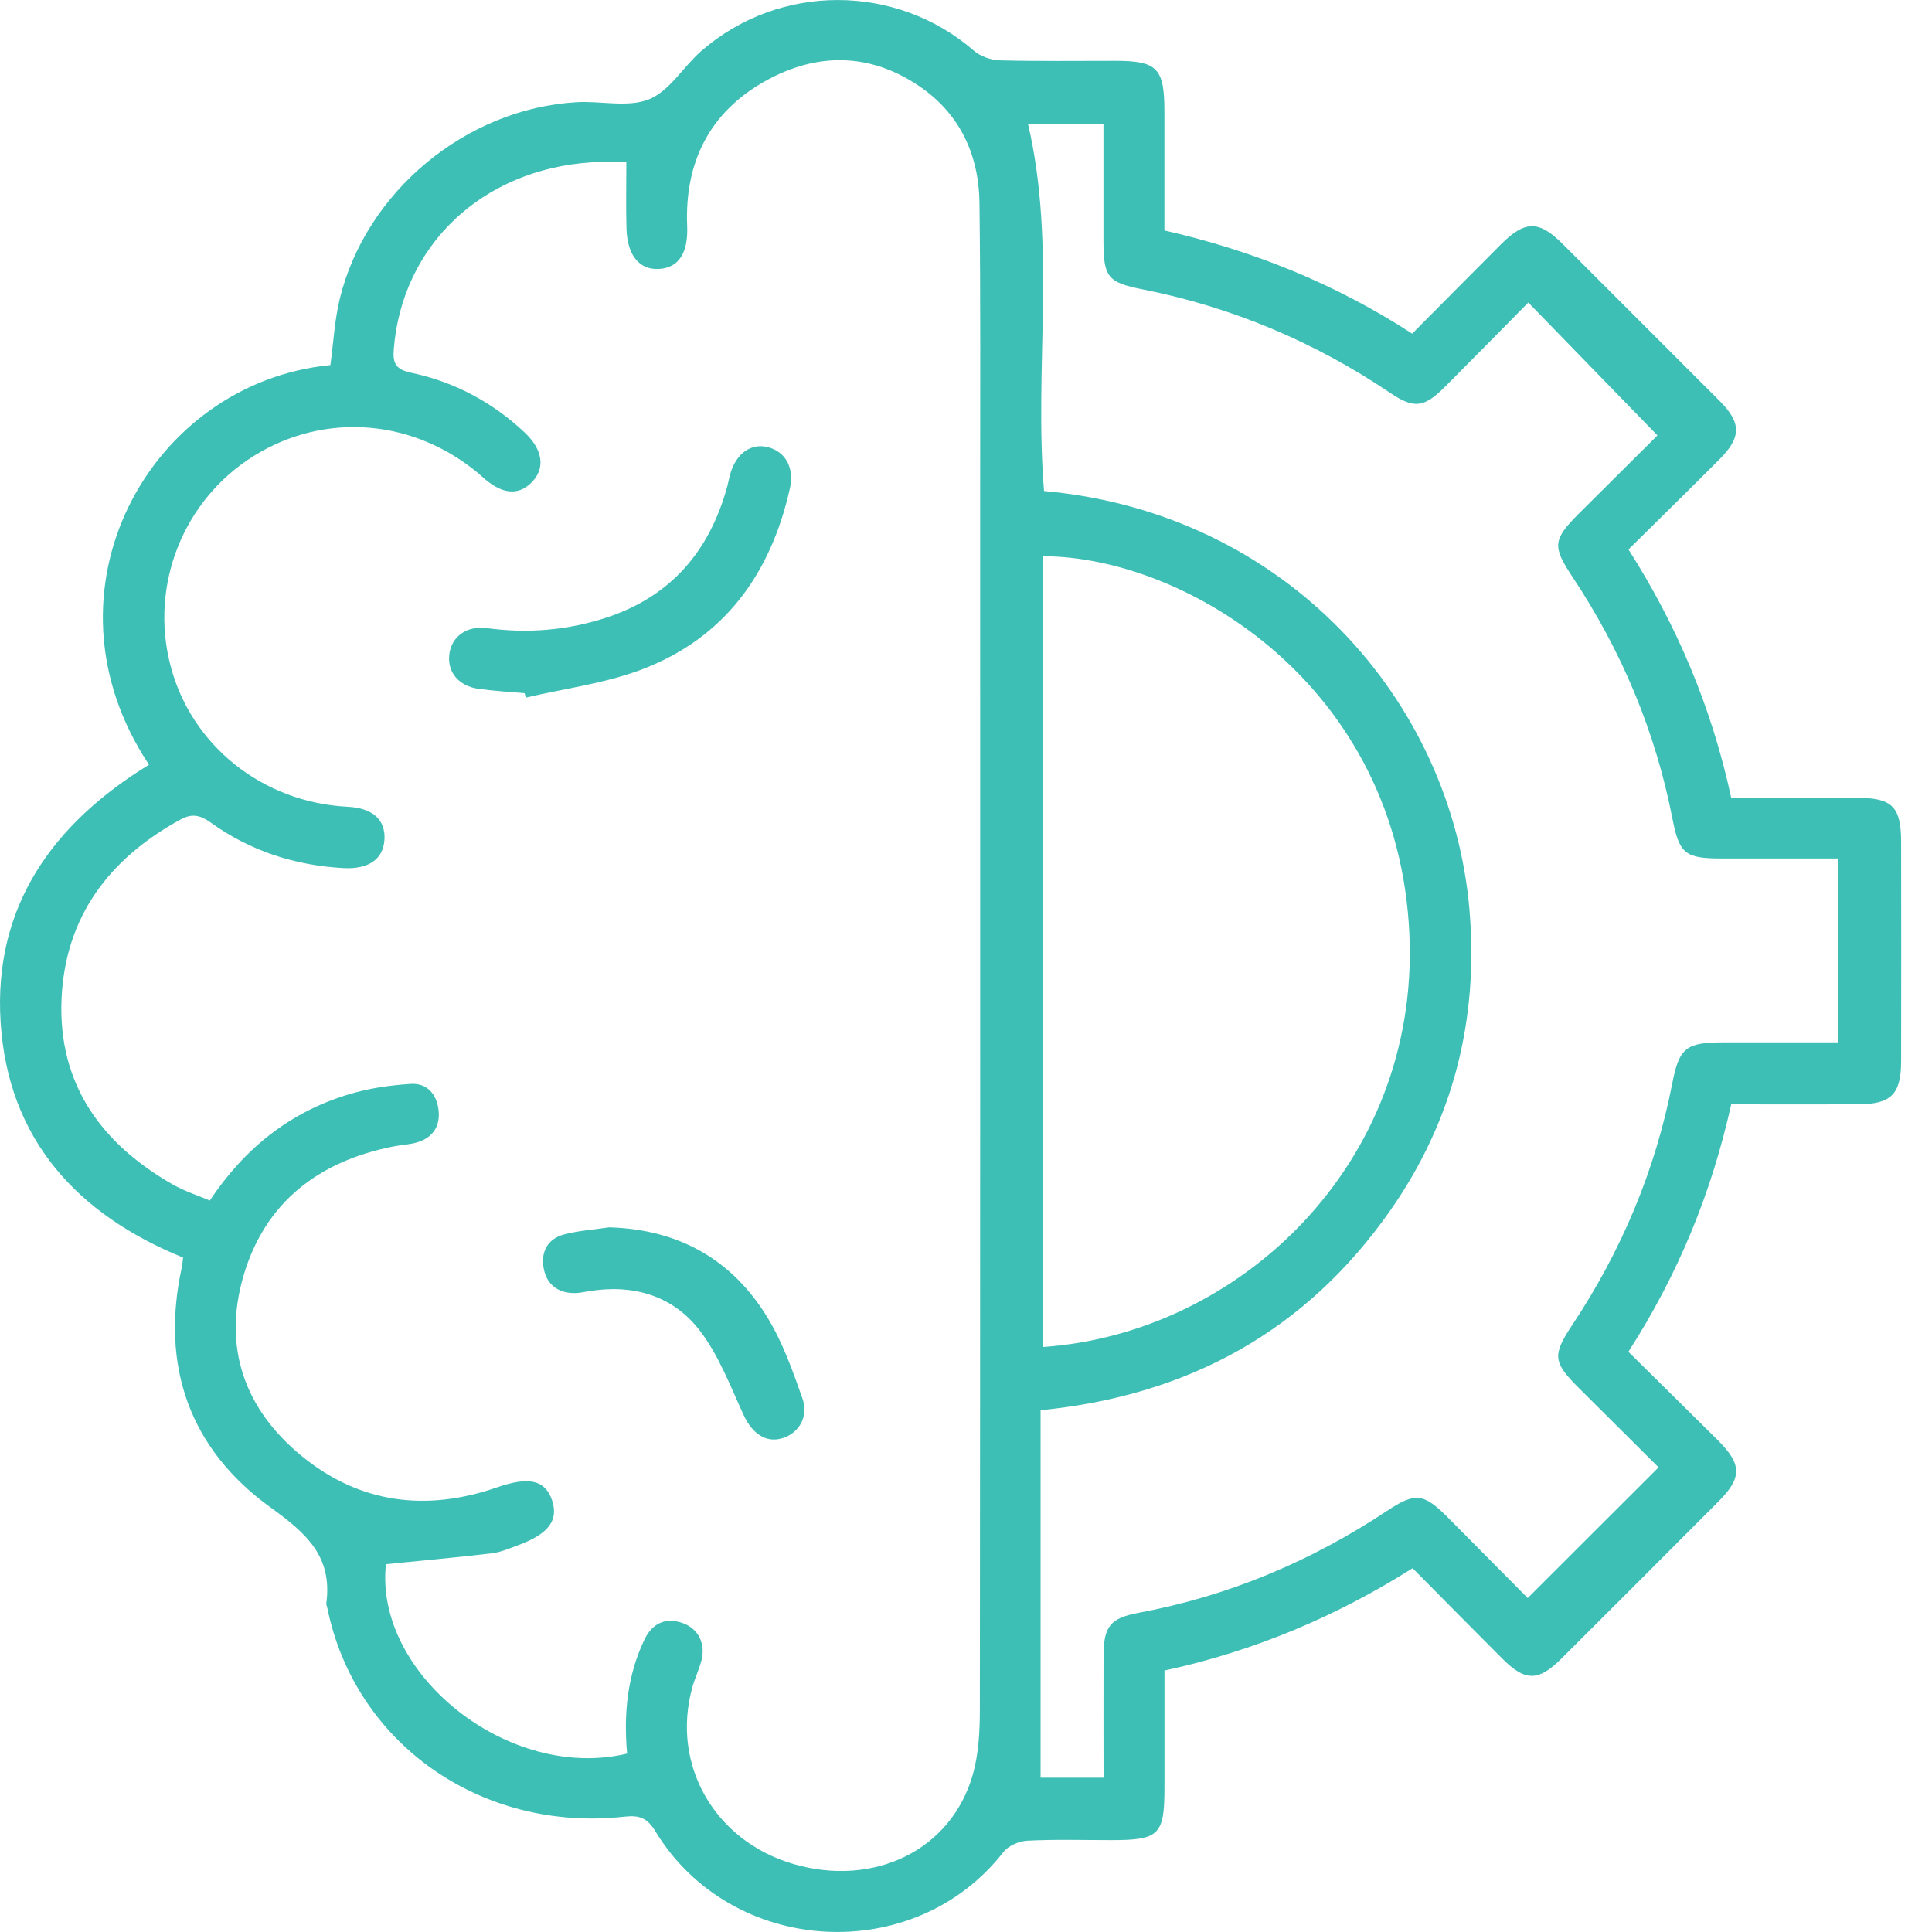 <svg xmlns="http://www.w3.org/2000/svg" width="40" height="40" viewBox="0 0 40 40" fill="none"><g id="Isolation_Mode" clip-path="url(#clip0_8118_3456)"><g id="kf7HQ4.tif"><g id="Group"><path id="Vector" d="M35.843 22.863C35.436 24.699 34.743 26.387 33.714 27.987C34.331 28.598 34.949 29.204 35.563 29.815C36.069 30.318 36.072 30.593 35.577 31.089C34.494 32.176 33.41 33.261 32.324 34.343C31.852 34.813 31.579 34.814 31.114 34.35C30.5 33.737 29.891 33.119 29.247 32.468C27.665 33.466 25.974 34.184 24.109 34.587C24.109 35.406 24.109 36.211 24.109 37.016C24.109 37.992 23.999 38.099 23.004 38.098C22.426 38.098 21.845 38.08 21.269 38.11C21.097 38.118 20.875 38.216 20.773 38.347C18.927 40.717 15.148 40.505 13.572 37.92C13.404 37.643 13.248 37.577 12.93 37.612C9.958 37.942 7.338 36.088 6.775 33.281C6.769 33.252 6.752 33.223 6.756 33.196C6.886 32.23 6.353 31.751 5.602 31.21C3.932 30.006 3.317 28.291 3.763 26.242C3.775 26.186 3.779 26.128 3.791 26.037C1.6 25.146 0.168 23.589 0.013 21.168C-0.141 18.765 1.094 17.053 3.085 15.833C0.693 12.234 3.108 7.921 6.84 7.559C6.903 7.102 6.926 6.638 7.033 6.193C7.573 3.969 9.646 2.249 11.936 2.116C12.441 2.086 13.003 2.232 13.439 2.055C13.864 1.883 14.146 1.381 14.519 1.056C16.141 -0.356 18.555 -0.345 20.165 1.051C20.3 1.168 20.517 1.244 20.698 1.249C21.493 1.27 22.289 1.258 23.085 1.259C23.959 1.259 24.107 1.409 24.108 2.299C24.108 3.108 24.108 3.917 24.108 4.771C25.931 5.186 27.636 5.868 29.238 6.908C29.854 6.288 30.462 5.673 31.073 5.061C31.572 4.562 31.86 4.559 32.35 5.048C33.435 6.132 34.52 7.216 35.604 8.302C36.057 8.757 36.056 9.055 35.596 9.514C34.983 10.128 34.364 10.736 33.716 11.376C34.725 12.96 35.44 14.652 35.843 16.518C36.716 16.518 37.581 16.518 38.446 16.518C39.18 16.518 39.361 16.701 39.361 17.444C39.363 18.949 39.364 20.454 39.361 21.959C39.361 22.66 39.157 22.862 38.457 22.864C37.59 22.867 36.724 22.864 35.843 22.864V22.863ZM12.983 36.303C12.91 35.471 12.99 34.685 13.341 33.949C13.495 33.624 13.764 33.476 14.127 33.601C14.467 33.718 14.621 34.045 14.515 34.409C14.462 34.589 14.382 34.761 14.332 34.941C13.892 36.542 14.796 38.116 16.426 38.592C18.1 39.081 19.698 38.303 20.141 36.74C20.265 36.303 20.287 35.826 20.287 35.369C20.295 26.948 20.294 18.526 20.293 10.105C20.293 8.137 20.303 6.17 20.279 4.202C20.267 3.207 19.875 2.359 19.04 1.789C18.011 1.087 16.91 1.081 15.841 1.68C14.688 2.326 14.173 3.363 14.227 4.678C14.25 5.227 14.059 5.544 13.647 5.568C13.244 5.593 12.99 5.296 12.971 4.743C12.957 4.29 12.968 3.835 12.968 3.36C12.753 3.36 12.494 3.345 12.236 3.362C9.974 3.512 8.325 5.084 8.153 7.226C8.128 7.527 8.197 7.651 8.512 7.717C9.406 7.906 10.193 8.325 10.862 8.954C11.235 9.305 11.293 9.684 11.022 9.972C10.749 10.262 10.414 10.242 10.029 9.911C10.008 9.892 9.987 9.872 9.965 9.853C8.609 8.676 6.744 8.512 5.255 9.44C3.798 10.347 3.098 12.102 3.527 13.77C3.953 15.43 5.434 16.614 7.196 16.703C7.714 16.729 7.983 16.969 7.96 17.383C7.936 17.789 7.632 18 7.114 17.973C6.108 17.919 5.182 17.619 4.363 17.031C4.146 16.876 3.975 16.837 3.738 16.967C2.259 17.776 1.346 18.984 1.274 20.689C1.201 22.441 2.095 23.678 3.578 24.524C3.82 24.662 4.091 24.748 4.343 24.856C5.078 23.754 6.021 23.017 7.229 22.655C7.64 22.531 8.076 22.468 8.505 22.441C8.832 22.42 9.039 22.645 9.079 22.976C9.119 23.304 8.973 23.543 8.656 23.645C8.494 23.698 8.315 23.702 8.145 23.736C6.599 24.041 5.484 24.892 5.039 26.422C4.61 27.899 5.065 29.181 6.25 30.148C7.457 31.134 8.835 31.3 10.294 30.793C10.939 30.568 11.285 30.636 11.428 31.057C11.571 31.478 11.359 31.76 10.716 31.996C10.541 32.06 10.362 32.139 10.18 32.16C9.456 32.245 8.73 32.311 7.991 32.385C7.742 34.647 10.528 36.896 12.985 36.306L12.983 36.303ZM21.284 2.566C21.873 5.087 21.406 7.643 21.616 10.166C26.624 10.617 30.061 14.502 30.425 18.851C30.614 21.105 30.09 23.194 28.789 25.055C27.045 27.551 24.613 28.893 21.544 29.197V36.805H22.848C22.848 35.94 22.844 35.103 22.848 34.267C22.852 33.672 22.989 33.5 23.579 33.39C25.438 33.044 27.142 32.325 28.715 31.282C29.303 30.892 29.473 30.911 29.984 31.425C30.552 31.996 31.119 32.569 31.63 33.086C32.552 32.165 33.436 31.282 34.339 30.38C33.813 29.856 33.249 29.297 32.686 28.735C32.153 28.204 32.137 28.057 32.55 27.435C33.569 25.9 34.272 24.235 34.624 22.423C34.766 21.691 34.913 21.581 35.68 21.581C36.47 21.581 37.259 21.581 38.05 21.581V17.774C37.227 17.774 36.434 17.774 35.642 17.774C34.892 17.773 34.768 17.68 34.626 16.949C34.272 15.138 33.572 13.472 32.552 11.937C32.137 11.313 32.152 11.169 32.685 10.637C33.255 10.069 33.825 9.503 34.316 9.015C33.402 8.075 32.532 7.18 31.642 6.264C31.075 6.838 30.498 7.426 29.916 8.009C29.483 8.442 29.278 8.468 28.783 8.135C27.218 7.079 25.514 6.36 23.66 5.992C22.923 5.846 22.847 5.735 22.846 4.968C22.846 4.176 22.846 3.383 22.846 2.569H21.282L21.284 2.566ZM21.597 27.888C25.67 27.606 29.381 24.093 29.181 19.363C28.962 14.193 24.558 11.525 21.597 11.516V27.888Z" fill="#3EBFB6"></path><path id="Vector_2" d="M10.861 14.352C10.544 14.323 10.226 14.305 9.911 14.262C9.502 14.207 9.263 13.922 9.301 13.561C9.34 13.185 9.657 12.947 10.084 13.005C10.929 13.119 11.758 13.05 12.566 12.783C13.898 12.343 14.695 11.4 15.059 10.065C15.081 9.982 15.095 9.895 15.119 9.813C15.242 9.384 15.554 9.166 15.905 9.26C16.267 9.356 16.45 9.686 16.352 10.121C15.955 11.886 14.993 13.219 13.27 13.867C12.511 14.152 11.683 14.256 10.887 14.443C10.878 14.413 10.87 14.383 10.861 14.352H10.861Z" fill="#3EBFB6"></path><path id="Vector_3" d="M12.619 25.411C14.055 25.454 15.161 26.077 15.896 27.288C16.206 27.799 16.412 28.38 16.612 28.948C16.748 29.333 16.542 29.671 16.196 29.777C15.859 29.881 15.572 29.678 15.397 29.299C15.122 28.702 14.884 28.066 14.491 27.552C13.923 26.811 13.089 26.578 12.161 26.738C12.076 26.753 11.99 26.771 11.905 26.772C11.552 26.775 11.319 26.597 11.256 26.258C11.194 25.919 11.338 25.646 11.682 25.557C11.986 25.477 12.306 25.457 12.619 25.41V25.411Z" fill="#3EBFB6"></path></g></g></g><defs><clipPath id="clip0_8118_3456"><rect width="39.363" height="40" fill="white"></rect></clipPath></defs></svg>